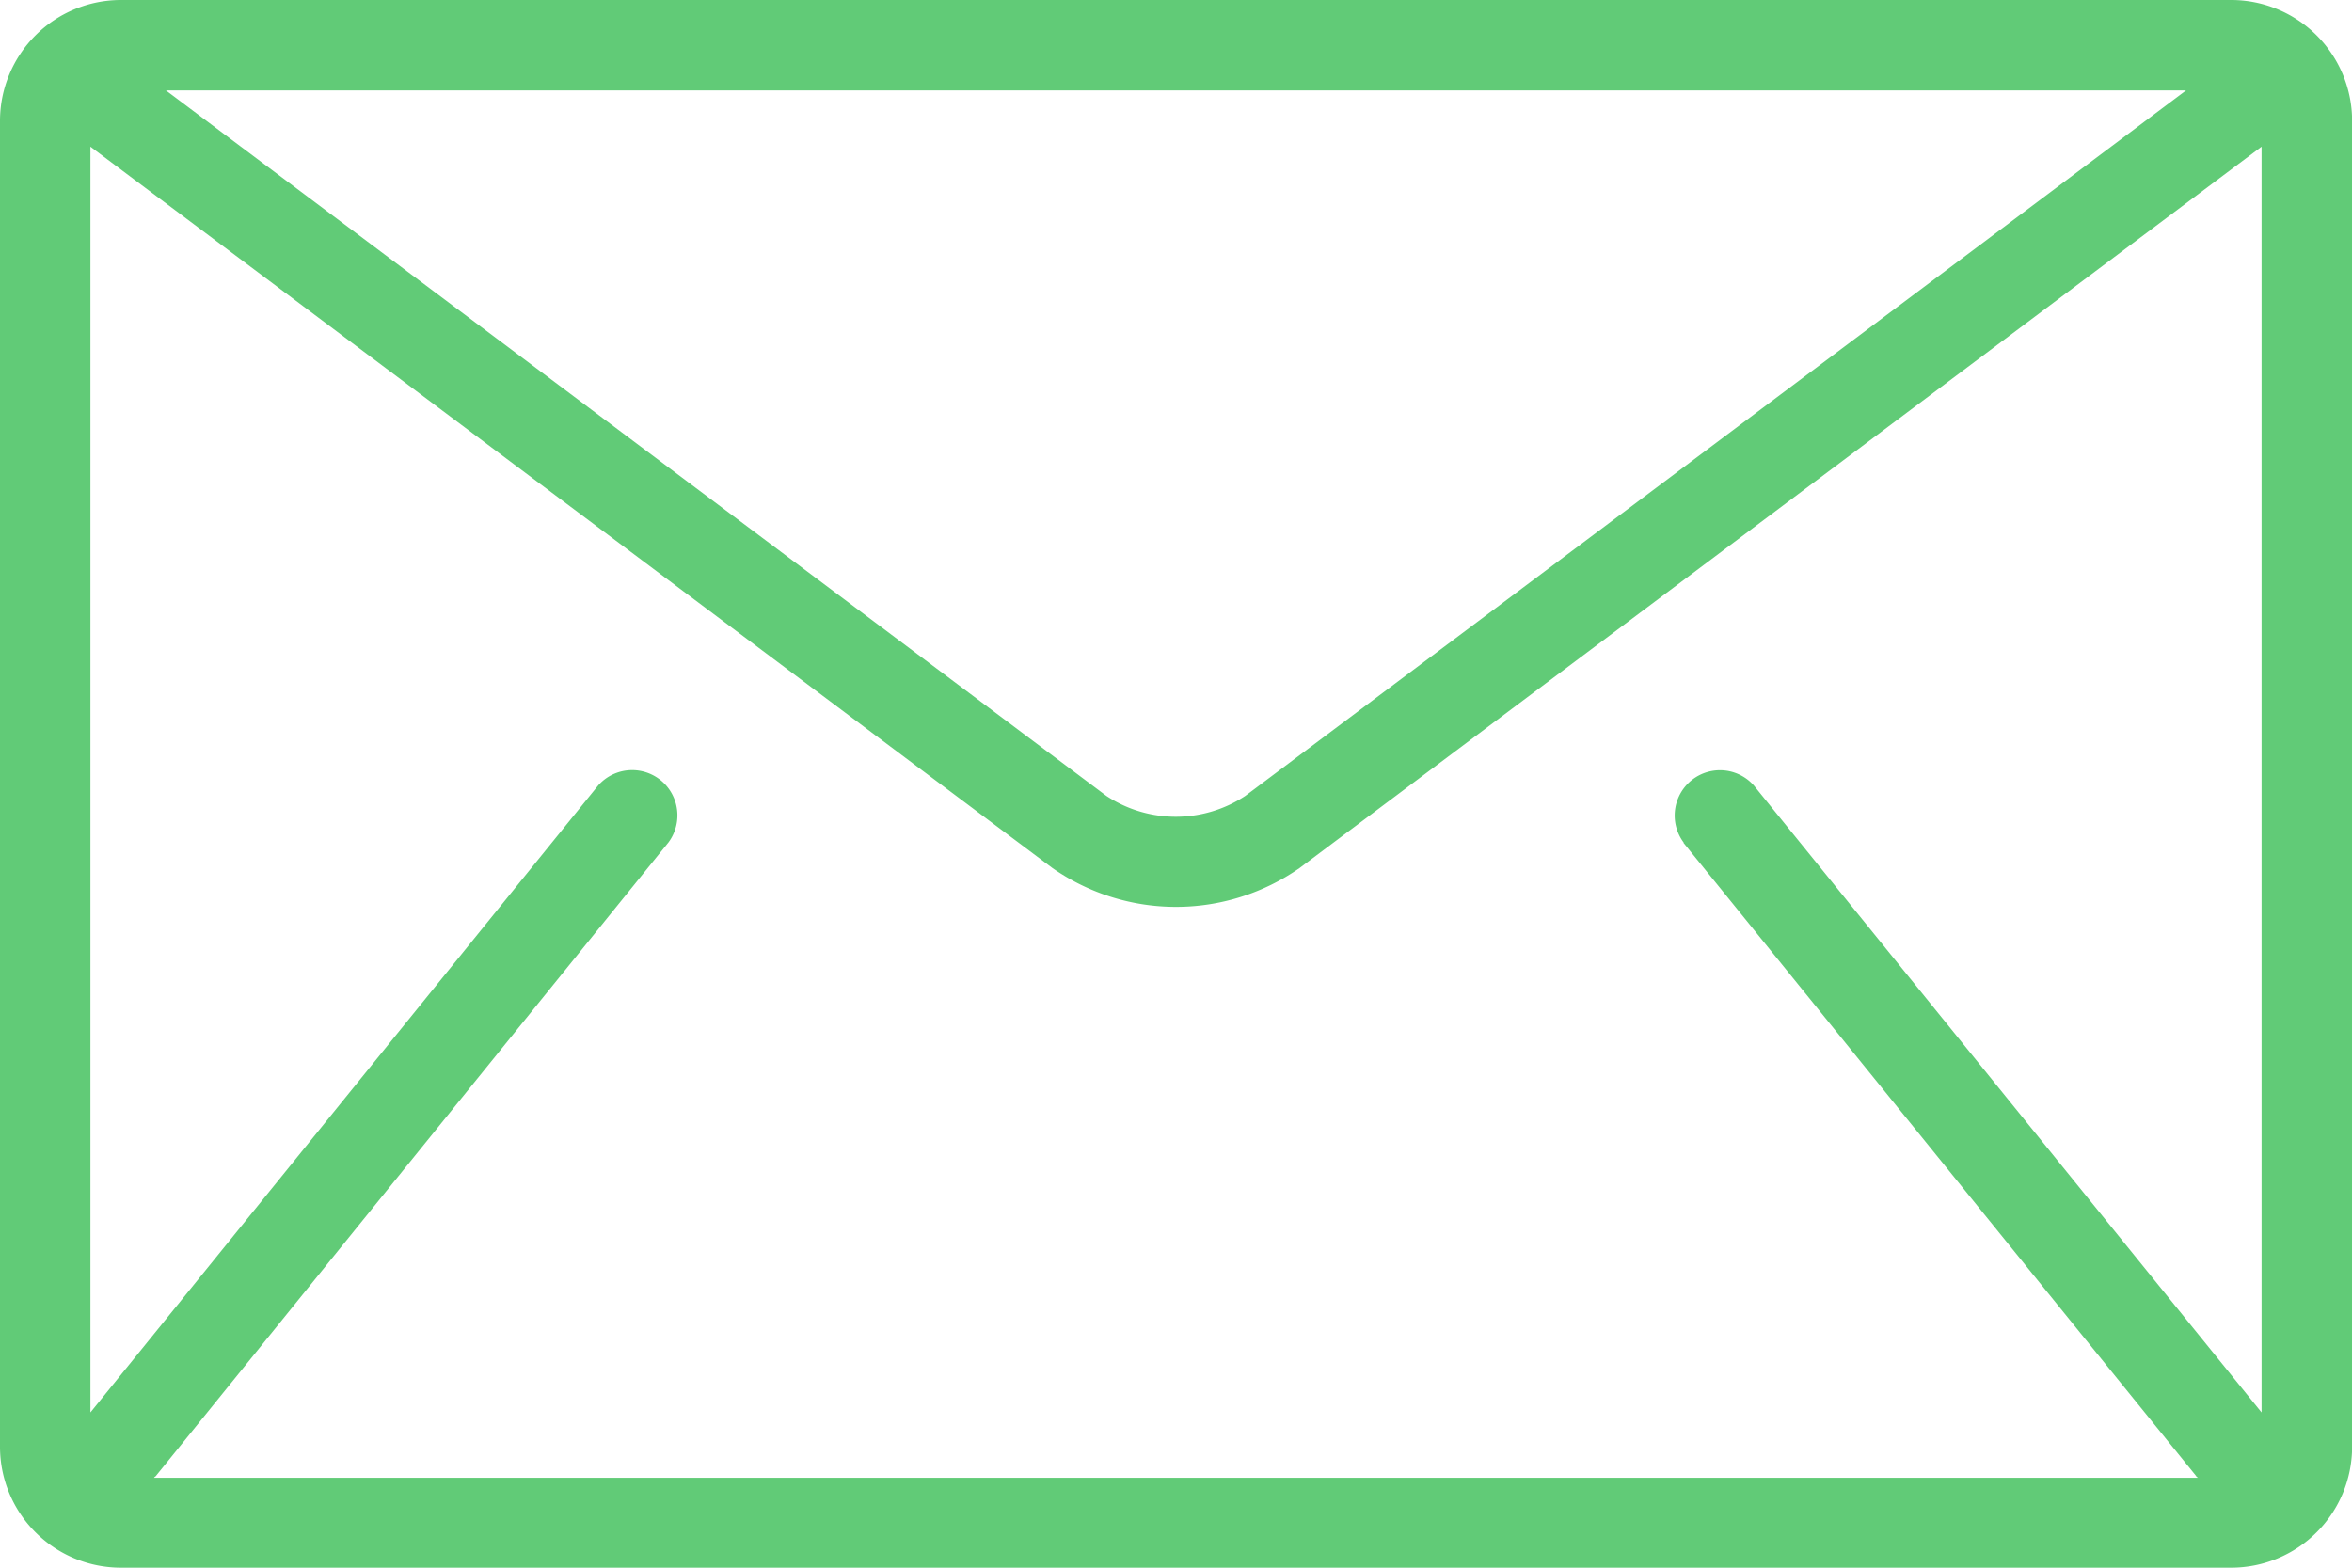 <svg xmlns="http://www.w3.org/2000/svg" width="20.313" height="13.542" viewBox="0 0 20.313 13.542">
  <g id="mail_1_" data-name="mail(1)" transform="translate(0 -85.333)">
    <g id="Group_21" data-name="Group 21" transform="translate(0 85.333)">
      <path id="Path_26" data-name="Path 26" d="M19.271,85.333H1.042A1.045,1.045,0,0,0,0,86.375V97.833a1.045,1.045,0,0,0,1.042,1.042h18.23a1.045,1.045,0,0,0,1.042-1.042V86.375A1.045,1.045,0,0,0,19.271,85.333Zm-.391.781-8.125,6.094a1.089,1.089,0,0,1-1.2,0L1.433,86.114Zm-4.34,6.5,4.427,5.469c0,.005.01.01.015.015H1.331c0-.005.01-.009.015-.015L5.773,92.61a.391.391,0,0,0-.607-.492L.781,97.534V86.6l8.308,6.231a1.865,1.865,0,0,0,2.135,0L19.532,86.6V97.534l-4.384-5.415a.391.391,0,0,0-.607.492Z" transform="translate(0 -85.333)" fill="#61cb77"/>
    </g>
  </g>
</svg>
